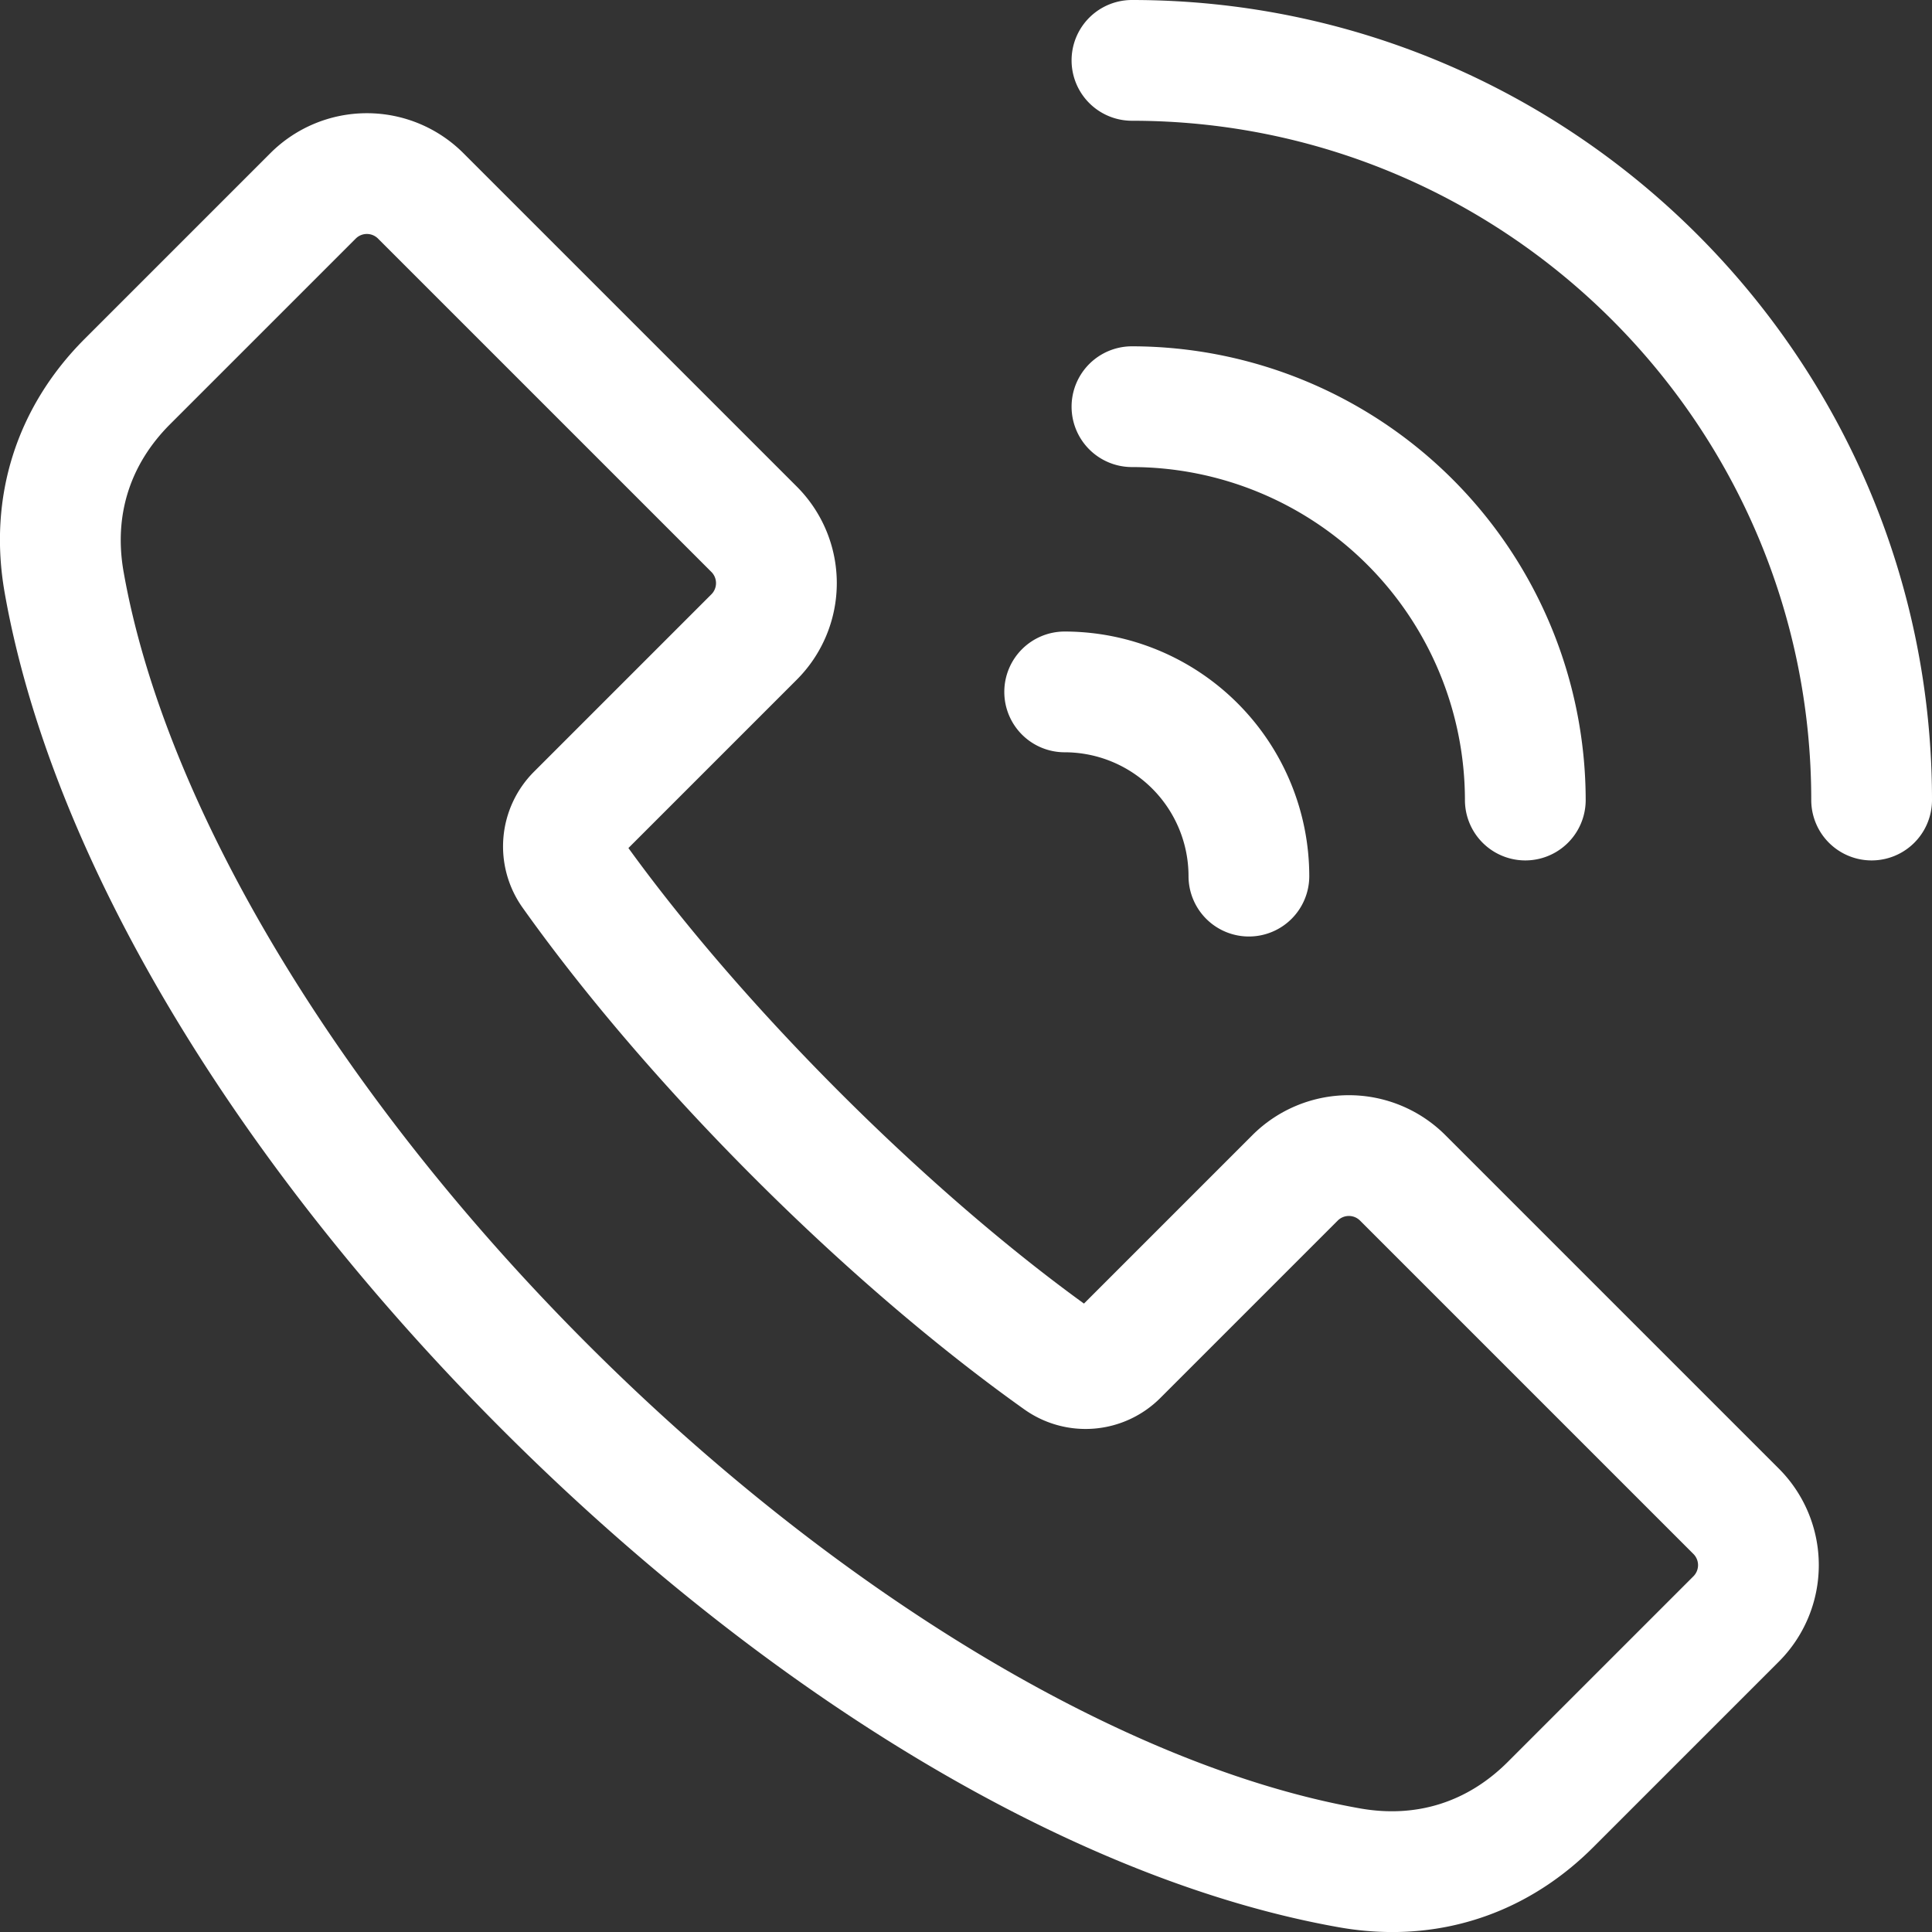 <?xml version="1.0" encoding="UTF-8"?> <svg xmlns="http://www.w3.org/2000/svg" xmlns:xlink="http://www.w3.org/1999/xlink" version="1.1" width="512" height="512" x="0" y="0" viewBox="0 0 512 512" style="enable-background:new 0 0 512 512" xml:space="preserve" class=""><rect x="0" y="0" width="512" height="512" fill="#333333" stroke="none"/><g><path d="M133.113 378.887c71.545 71.545 152.379 119.61 221.777 131.87a80.878 80.878 0 0 0 14.084 1.255c19.976 0 38.513-7.74 53.245-22.473l49.212-49.211a36.178 36.178 0 0 0 0-51.109l-88.41-88.409a36.176 36.176 0 0 0-51.109 0l-44.651 44.652c-42.272-30.629-90.094-78.451-120.723-120.722l44.652-44.652a36.176 36.176 0 0 0 0-51.109L122.781 40.57a36.176 36.176 0 0 0-51.108 0L22.461 89.781C4.313 107.928-3.222 131.84 1.243 157.111c12.257 69.397 60.325 150.231 131.87 221.776zM45.088 112.408 94.3 63.2a4.177 4.177 0 0 1 5.853 0l88.409 88.409a4.2 4.2 0 0 1 0 5.855l-47 47a28.008 28.008 0 0 0-3.029 36.134c33.547 47.169 85.7 99.323 132.869 132.868a28.005 28.005 0 0 0 36.136-3.027l47-47a4.18 4.18 0 0 1 5.856 0l88.409 88.41a4.18 4.18 0 0 1 0 5.854l-49.213 49.211c-10.7 10.7-24.238 14.964-39.135 12.334-62.155-10.984-138.686-56.96-204.715-122.988S43.736 213.7 32.755 151.544c-2.633-14.901 1.632-28.435 12.333-39.136zM512 212.02a16 16 0 0 1-32 0C480 112.756 399.243 32 299.98 32a16 16 0 0 1 0-32C416.889 0 512 95.112 512 212.02zm-212.02-88.243a16 16 0 0 1 0-32A120.379 120.379 0 0 1 420.223 212.02a16 16 0 1 1-32 0 88.342 88.342 0 0 0-88.243-88.243zm-33.83 59.585a16 16 0 0 1 16-16 64.894 64.894 0 0 1 64.821 64.821 16 16 0 0 1-32 0 32.858 32.858 0 0 0-32.821-32.821 16 16 0 0 1-16-16z" fill="#ffffff" opacity="1" data-original="#000000" class=""></path></g></svg> 